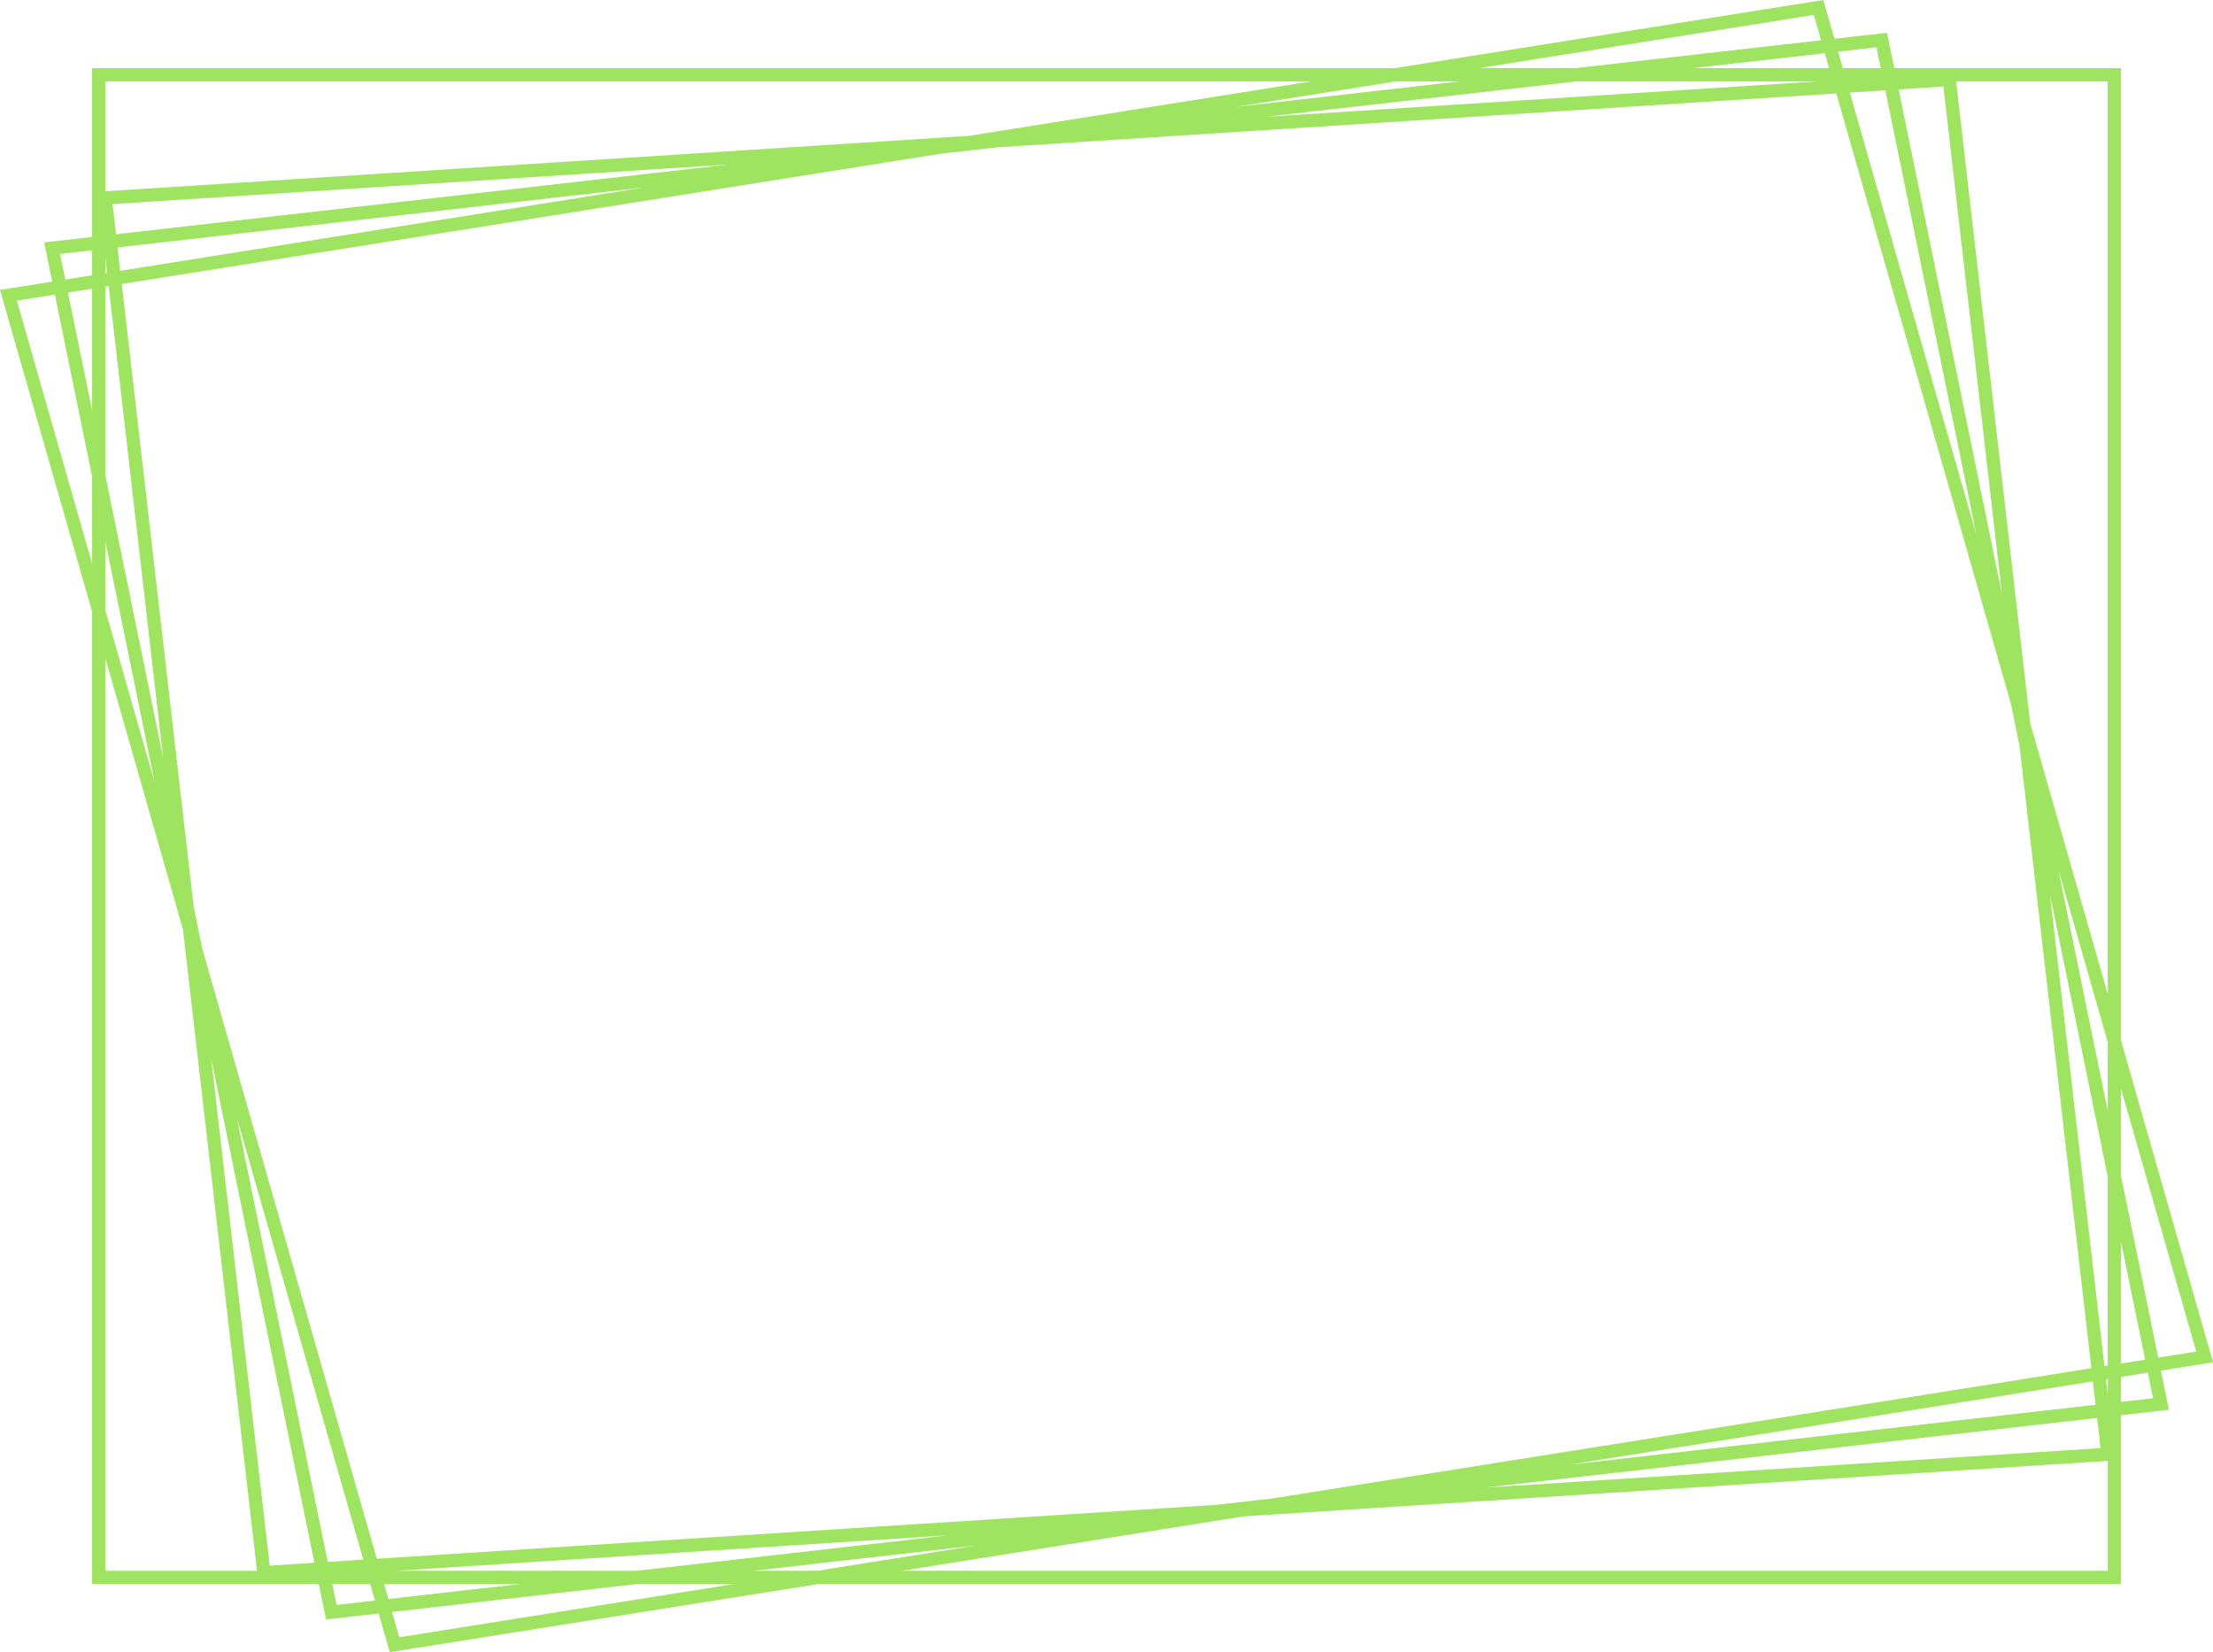 <?xml version="1.0" encoding="UTF-8" standalone="no"?><svg xmlns="http://www.w3.org/2000/svg" xmlns:xlink="http://www.w3.org/1999/xlink" fill="#9ee460" height="309.6" preserveAspectRatio="xMidYMid meet" version="1" viewBox="0.0 0.0 414.7 309.6" width="414.7" zoomAndPan="magnify"><g id="change1_1"><path d="M414.72,255.25l-17.26-60.31V12.77h-42.48l-1.36-6.63l-9.86,1.12L341.68,0l-80.31,12.77H17.26V44.4l-7.63,0.87l-1.35,0.15 l1.5,7.35L1.38,54.1L0,54.32l17.26,60.31V296.8h42.48l1.36,6.63l9.86-1.12l2.08,7.26l80.31-12.77h244.11v-31.63l7.63-0.87l1.35-0.15 l-1.5-7.35l8.39-1.33L414.72,255.25z M394.98,186.26l-14.54-50.82L366.56,15.25h28.42V186.26z M394.98,255.87l-0.62,0.1l-10.2-88.28 l10.82,52.83V255.87z M397.46,232.66l4.53,22.1l-4.53,0.72V232.66z M393.63,271.33l-115.43,7.41l114.78-13.06L393.63,271.33z M19.74,53.7l0.62-0.1l10.2,88.28L19.74,89.05V53.7z M17.26,76.91l-4.52-22.1l4.52-0.72V76.91z M21.09,38.24l115.42-7.41 L21.74,43.89L21.09,38.24z M238.38,280.77l-10.59,1.2L70.61,292.06L37.9,177.74l-1.6-7.84L22.82,53.21L176.34,28.8l10.59-1.2 l157.18-10.09l32.71,114.32l1.61,7.85l13.48,116.69L238.38,280.77z M392.19,258.83l0.51,4.38L294,274.44L392.19,258.83z M68.07,292.22l-6.65,0.43L44.4,209.48L68.07,292.22z M22.53,50.74l-0.51-4.38l98.7-11.23L22.53,50.74z M346.65,17.35l6.65-0.43 l17.03,83.17L346.65,17.35z M355.8,16.76l8.37-0.54l10.98,95.04L355.8,16.76z M340.53,15.25l-103.4,6.64l58.33-6.64H340.53z M317.3,12.77l24.65-2.8l0.8,2.8H317.3z M231.6,20.02l29.98-4.77h11.92L231.6,20.02z M20.08,51.13l-0.34,0.05v-2.96L20.08,51.13z M28.99,146.6l-9.25-32.32v-12.85L28.99,146.6z M58.92,292.81l-8.37,0.54l-10.98-95.04L58.92,292.81z M74.19,294.32l103.4-6.64 l-58.33,6.64H74.19z M97.43,296.8l-24.66,2.8l-0.8-2.8H97.43z M183.12,289.55l-29.97,4.76h-11.91L183.12,289.55z M394.65,258.44 l0.33-0.05v2.95L394.65,258.44z M385.73,162.97l9.25,32.32v12.85L385.73,162.97z M351.64,8.86l0.8,3.91h-7.11l-0.88-3.09 L351.64,8.86z M339.9,2.8l1.36,4.74l-45.93,5.22H277.2L339.9,2.8z M245.75,15.25l-64.15,10.2L19.74,35.84V15.25H245.75z M11.25,47.58l6.01-0.68v4.68l-5.02,0.8L11.25,47.58z M3.16,56.33l7.12-1.13l6.98,34.09v16.3L3.16,56.33z M19.74,123.31l14.54,50.82 l13.88,120.19H19.74V123.31z M63.08,300.71l-0.8-3.91h7.11l0.88,3.09L63.08,300.71z M74.82,306.77l-1.36-4.74l45.94-5.23h18.13 L74.82,306.77z M168.97,294.32l64.15-10.2l161.86-10.39v20.58H168.97z M403.47,261.99l-6.01,0.68v-4.68l5.02-0.8L403.47,261.99z M404.44,254.37l-6.98-34.09v-16.3l14.1,49.26L404.44,254.37z" fill="inherit"/></g></svg>